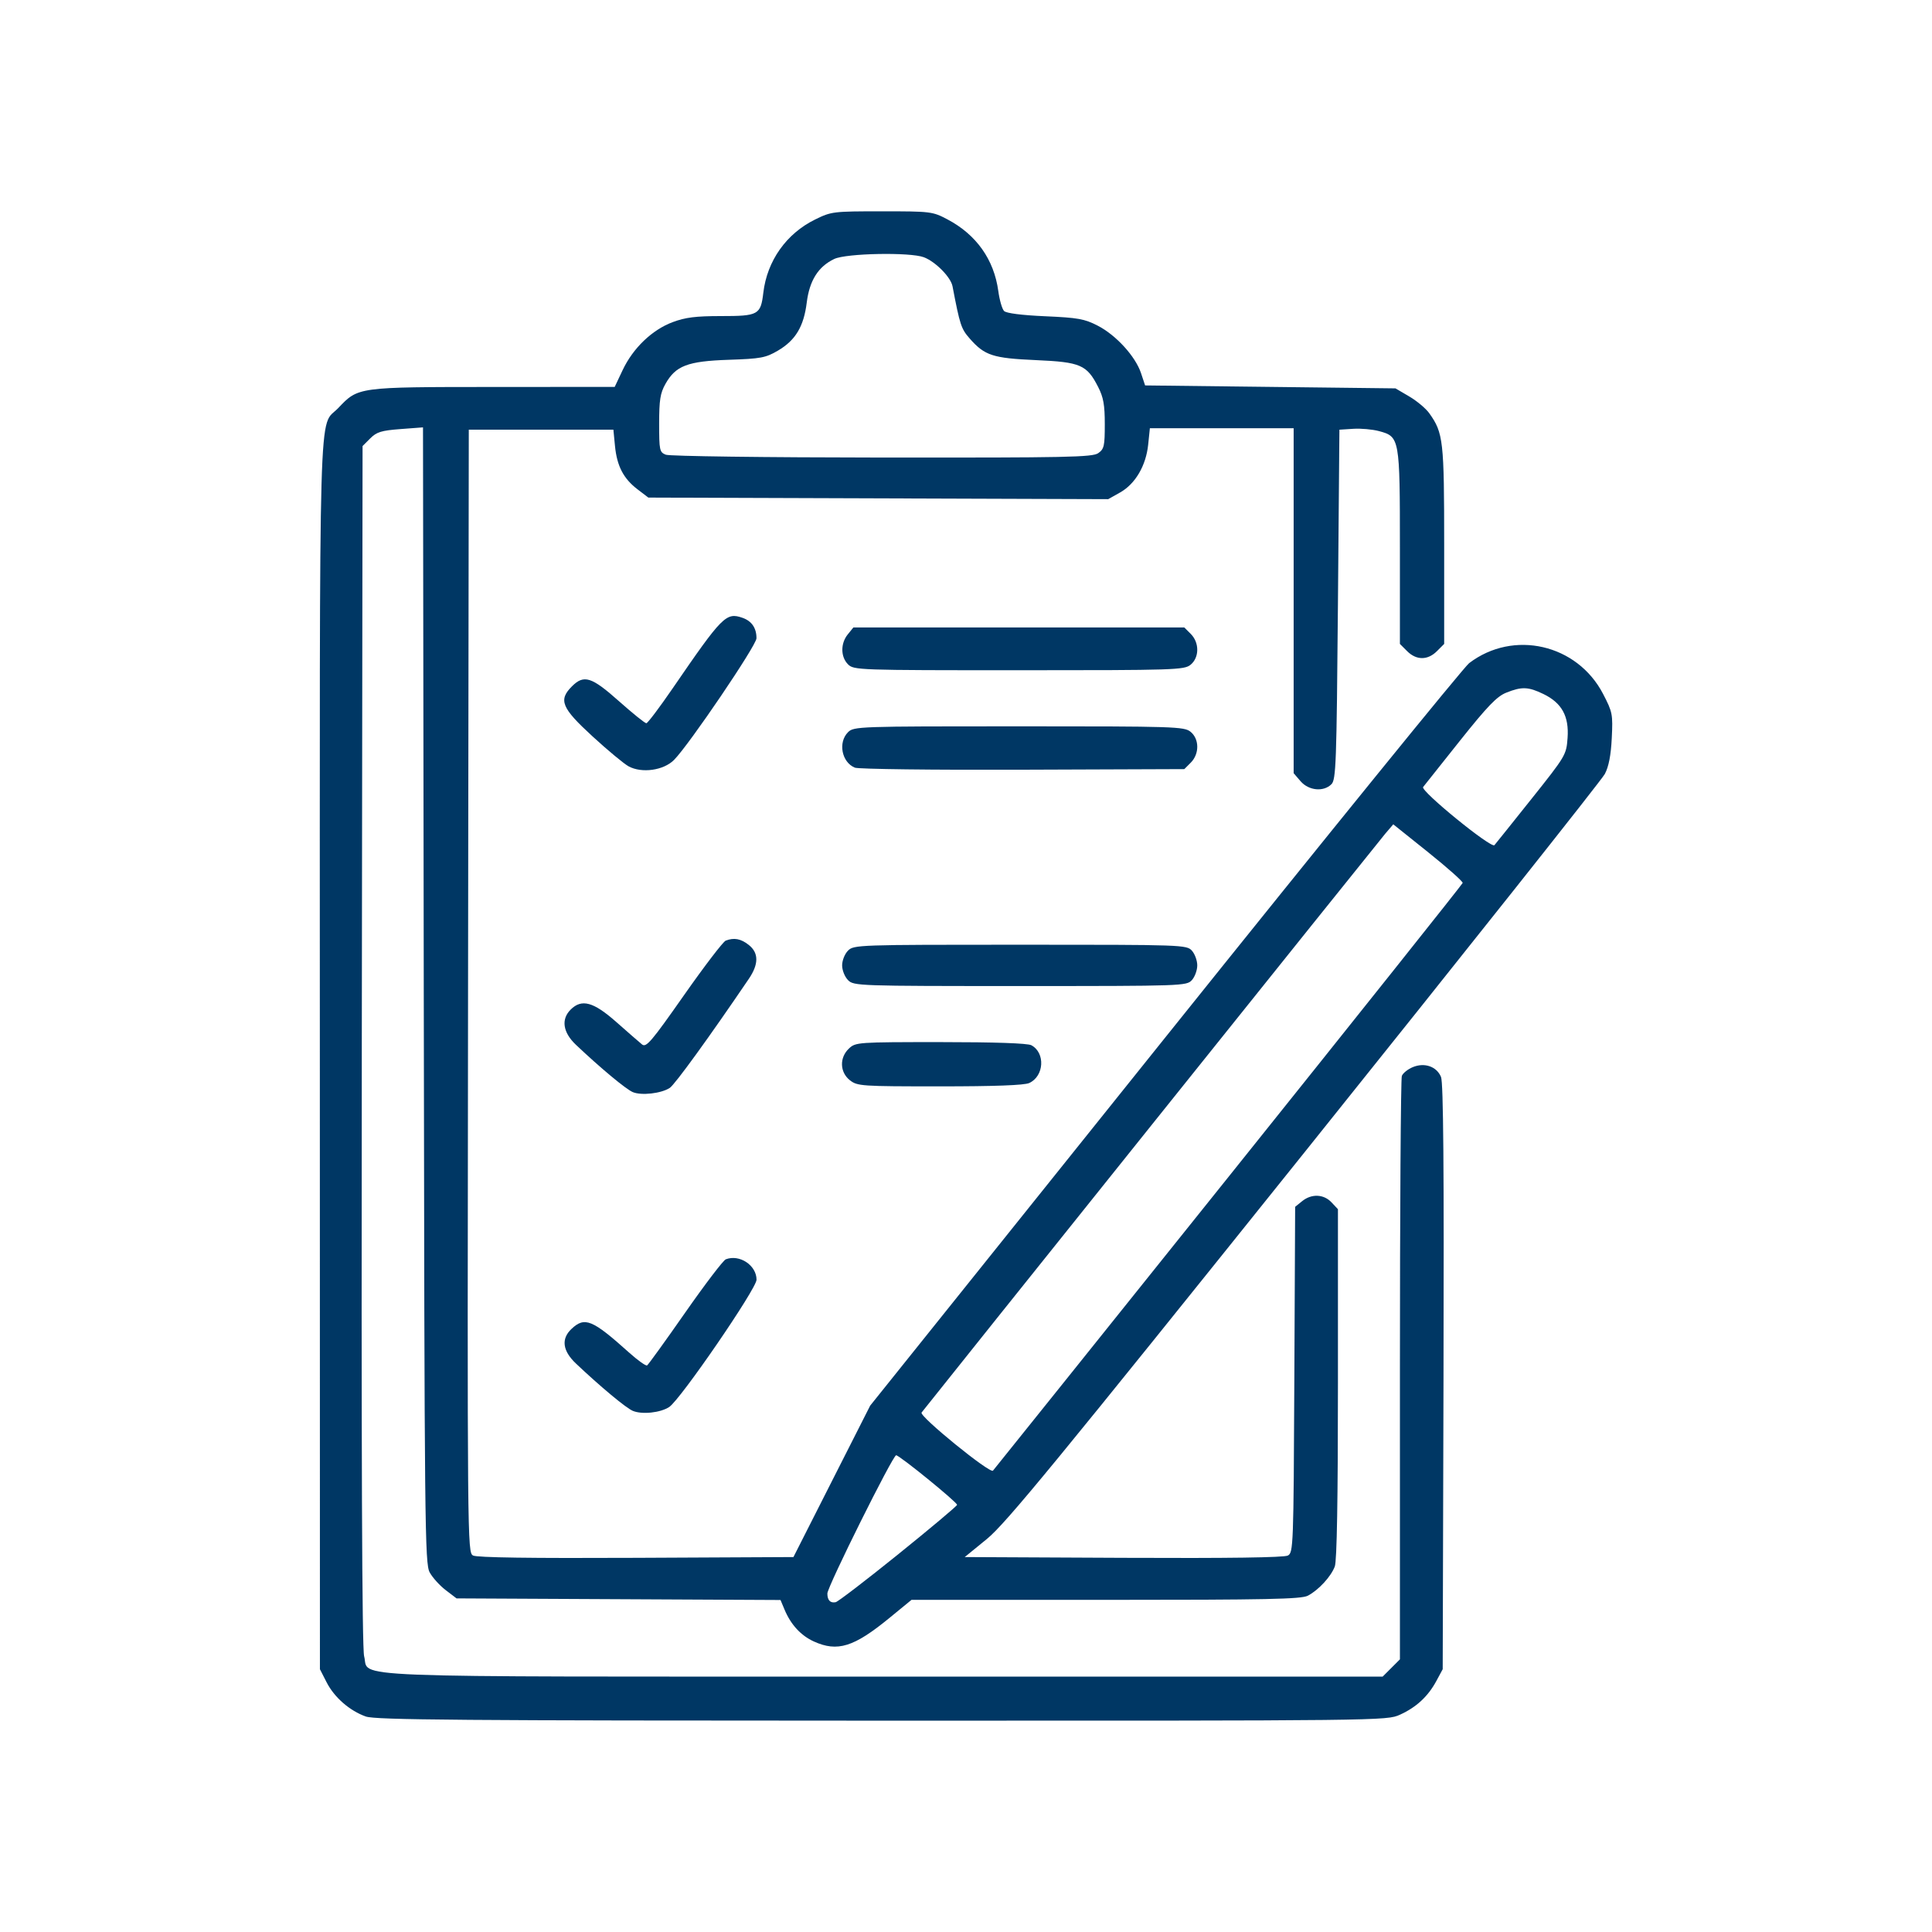 <?xml version="1.0" encoding="UTF-8" standalone="no"?>
<svg
   width="640"
   height="640"
   viewBox="0 0 169.333 169.333"
   version="1.1"
   id="svg935"
   inkscape:version="1.1.1 (3bf5ae0d25, 2021-09-20)"
   sodipodi:docname="planning.svg"
   xmlns:inkscape="http://www.inkscape.org/namespaces/inkscape"
   xmlns:sodipodi="http://sodipodi.sourceforge.net/DTD/sodipodi-0.dtd"
   xmlns="http://www.w3.org/2000/svg"
   xmlns:svg="http://www.w3.org/2000/svg"
   xmlns:rdf="http://www.w3.org/1999/02/22-rdf-syntax-ns#"
   xmlns:cc="http://creativecommons.org/ns#"
   xmlns:dc="http://purl.org/dc/elements/1.1/">
  <defs
     id="defs929" />
  <sodipodi:namedview
     id="base"
     pagecolor="#ffffff"
     bordercolor="#666666"
     borderopacity="1.0"
     inkscape:pageopacity="0.0"
     inkscape:pageshadow="2"
     inkscape:zoom="0.35"
     inkscape:cx="345.71429"
     inkscape:cy="560"
     inkscape:document-units="mm"
     inkscape:current-layer="layer1"
     inkscape:document-rotation="0"
     showgrid="false"
     units="px"
     inkscape:window-width="1920"
     inkscape:window-height="1011"
     inkscape:window-x="0"
     inkscape:window-y="32"
     inkscape:window-maximized="1"
     inkscape:pagecheckerboard="0" />
  <g
     inkscape:label="Capa 1"
     inkscape:groupmode="layer"
     id="layer1">
    <path
       style="fill:#003764;stroke-width:1;fill-opacity:1"
       d="m 32.068,150.449 c -1.426,-0.508 -2.764,-1.675 -3.443,-3.003 l -0.585,-1.144 -0.007,-53.876 c -0.008,-59.512 -0.143,-54.811 1.622,-56.671 1.748,-1.843 1.668,-1.832 13.559,-1.838 l 10.662,-0.006 0.697,-1.474 c 0.911,-1.927 2.58,-3.528 4.379,-4.201 1.119,-0.419 2.03,-0.533 4.242,-0.533 3.28,0 3.479,-0.11 3.709,-2.049 0.331,-2.794 2.016,-5.177 4.536,-6.414 1.427,-0.701 1.577,-0.719 5.862,-0.719 4.292,0 4.43,0.017 5.739,0.707 2.532,1.335 4.083,3.522 4.458,6.284 0.107,0.789 0.335,1.576 0.507,1.748 0.195,0.195 1.551,0.368 3.599,0.458 2.881,0.127 3.449,0.229 4.611,0.828 1.605,0.828 3.301,2.687 3.79,4.155 l 0.36,1.08 10.972,0.129 10.972,0.129 1.212,0.712 c 0.666,0.392 1.455,1.053 1.751,1.47 1.231,1.728 1.305,2.387 1.305,11.571 v 8.645 l -0.635,0.635 c -0.809,0.809 -1.801,0.809 -2.61,0 l -0.635,-0.635 v -8.431 c 0,-9.61 -0.022,-9.735 -1.826,-10.22 -0.576,-0.155 -1.593,-0.247 -2.262,-0.203 l -1.215,0.078 -0.129,15.317 c -0.118,13.974 -0.168,15.355 -0.57,15.757 -0.69,0.69 -1.994,0.563 -2.705,-0.264 l -0.606,-0.704 v -15.118 -15.118 h -6.301 -6.301 l -0.148,1.435 c -0.191,1.851 -1.128,3.447 -2.464,4.199 l -1.039,0.584 -20.153,-0.069 -20.153,-0.069 -0.95,-0.725 c -1.231,-0.939 -1.802,-2.039 -1.974,-3.802 l -0.139,-1.423 h -6.337 -6.337 l -0.065,49.202 c -0.065,48.579 -0.059,49.205 0.44,49.472 0.338,0.181 5.071,0.248 14.292,0.203 l 13.787,-0.067 3.363,-6.636 3.363,-6.636 25.818,-32.211 c 14.2,-17.716 26.205,-32.505 26.677,-32.865 3.878,-2.958 9.468,-1.674 11.741,2.696 0.828,1.592 0.865,1.78 0.762,3.872 -0.074,1.503 -0.266,2.498 -0.608,3.145 -0.275,0.52 -12.133,15.46 -26.353,33.199 -21.791,27.185 -26.159,32.503 -27.801,33.845 l -1.948,1.591 13.91,0.067 c 9.188,0.044 14.08,-0.024 14.409,-0.2 0.482,-0.258 0.501,-0.761 0.569,-15.416 l 0.071,-15.149 0.611,-0.494 c 0.827,-0.669 1.891,-0.626 2.578,0.104 l 0.562,0.599 v 15.292 c 0,10.176 -0.092,15.536 -0.275,16.021 -0.337,0.892 -1.426,2.072 -2.363,2.562 -0.581,0.303 -3.571,0.365 -17.719,0.365 l -17.02,2.6e-4 -1.94,1.59 c -3.109,2.548 -4.549,2.996 -6.616,2.057 -1.139,-0.517 -2.021,-1.477 -2.574,-2.801 l -0.349,-0.834 -14.198,-0.071 -14.198,-0.071 -0.95,-0.725 c -0.522,-0.399 -1.154,-1.097 -1.402,-1.552 -0.426,-0.778 -0.456,-3.77 -0.52,-50.593 l -0.067,-49.766 -1.979,0.15 c -1.673,0.127 -2.083,0.253 -2.649,0.819 l -0.669,0.669 -0.067,52.531 c -0.046,35.963 0.018,52.848 0.204,53.536 0.52,1.932 -3.23,1.785 45.525,1.785 h 43.747 l 0.756,-0.756 0.756,-0.756 v -25.348 c 0,-13.941 0.076,-25.545 0.168,-25.786 0.092,-0.241 0.521,-0.586 0.952,-0.767 1.03,-0.433 2.1,-0.064 2.482,0.857 0.207,0.499 0.268,7.934 0.218,26.302 l -0.07,25.607 -0.558,1.035 c -0.731,1.354 -1.757,2.304 -3.192,2.954 -1.157,0.524 -1.444,0.527 -45.396,0.521 -36.947,-0.005 -44.397,-0.065 -45.234,-0.363 z m 46.673,-14.235 c 2.822,-2.276 5.137,-4.22 5.144,-4.32 0.015,-0.225 -5.049,-4.345 -5.342,-4.345 -0.292,0 -6.027,11.528 -6.027,12.116 0,0.591 0.255,0.857 0.728,0.762 0.201,-0.041 2.674,-1.936 5.497,-4.212 z m 28.925,-33.055 c 11.259,-14.054 20.498,-25.652 20.532,-25.771 0.034,-0.12 -1.321,-1.325 -3.01,-2.678 l -3.072,-2.46 -0.697,0.813 c -0.531,0.619 -39.661,49.47 -40.646,50.743 -0.238,0.308 5.998,5.383 6.257,5.092 0.091,-0.102 9.378,-11.684 20.636,-25.739 z m 26.555,-33.127 c 3.012,-3.78 3.064,-3.869 3.171,-5.353 0.138,-1.901 -0.504,-3.069 -2.112,-3.848 -1.33,-0.644 -1.902,-0.665 -3.259,-0.122 -0.825,0.33 -1.64,1.175 -4.054,4.203 -1.662,2.085 -3.119,3.917 -3.237,4.071 -0.254,0.331 5.976,5.407 6.252,5.093 0.097,-0.111 1.555,-1.931 3.239,-4.045 z M 96.256,39.717 c 0.515,-0.361 0.575,-0.625 0.575,-2.532 0,-1.698 -0.118,-2.36 -0.582,-3.268 -0.994,-1.945 -1.542,-2.182 -5.45,-2.354 -3.78,-0.166 -4.497,-0.399 -5.807,-1.891 -0.751,-0.855 -0.856,-1.175 -1.507,-4.581 -0.153,-0.802 -1.497,-2.162 -2.514,-2.545 -1.21,-0.456 -6.796,-0.349 -7.848,0.15 -1.405,0.667 -2.174,1.886 -2.415,3.827 -0.26,2.097 -0.986,3.306 -2.529,4.21 -1.074,0.629 -1.491,0.707 -4.31,0.802 -3.611,0.122 -4.648,0.518 -5.548,2.12 -0.453,0.806 -0.548,1.408 -0.548,3.47 0,2.346 0.035,2.509 0.582,2.729 0.327,0.131 8.646,0.241 18.954,0.25 16.227,0.015 18.44,-0.031 18.947,-0.386 z M 55.463,123.657 c -0.596,-0.251 -2.849,-2.127 -4.987,-4.152 -1.175,-1.113 -1.308,-2.166 -0.383,-3.034 1.161,-1.09 1.816,-0.82 5.05,2.082 0.759,0.681 1.467,1.185 1.573,1.12 0.106,-0.065 1.61,-2.149 3.342,-4.631 1.732,-2.481 3.333,-4.582 3.557,-4.668 1.206,-0.463 2.693,0.526 2.693,1.79 0,0.783 -6.678,10.516 -7.655,11.156 -0.773,0.506 -2.383,0.676 -3.19,0.337 z m 0,-27.937 c -0.596,-0.249 -2.845,-2.121 -4.987,-4.15 -1.14,-1.08 -1.314,-2.23 -0.464,-3.079 0.971,-0.971 1.999,-0.69 4.023,1.101 1.004,0.888 2.011,1.765 2.239,1.95 0.364,0.294 0.814,-0.234 3.667,-4.303 1.789,-2.551 3.439,-4.71 3.666,-4.797 0.733,-0.281 1.321,-0.171 2.018,0.377 0.881,0.693 0.885,1.679 0.011,2.967 -3.46,5.098 -6.485,9.272 -6.933,9.565 -0.748,0.489 -2.482,0.687 -3.242,0.369 z m 19.028,-1.04 c -0.891,-0.701 -0.929,-1.986 -0.083,-2.781 0.586,-0.551 0.756,-0.562 8.036,-0.562 4.748,0 7.622,0.099 7.95,0.274 1.241,0.664 1.124,2.715 -0.188,3.313 -0.428,0.195 -3.04,0.292 -7.837,0.292 -6.888,0 -7.225,-0.023 -7.877,-0.536 z m -0.164,-8.776 c -0.287,-0.287 -0.517,-0.862 -0.517,-1.293 0,-0.431 0.23,-1.006 0.517,-1.293 0.505,-0.505 0.862,-0.517 15.092,-0.517 14.277,0 14.584,0.011 15.046,0.521 0.259,0.286 0.471,0.867 0.471,1.29 0,0.423 -0.212,1.004 -0.471,1.29 -0.462,0.51 -0.769,0.521 -15.046,0.521 -14.23,0 -14.587,-0.012 -15.092,-0.517 z m -19.231,-18.737 c -0.405,-0.219 -1.831,-1.404 -3.169,-2.632 -2.717,-2.494 -2.998,-3.179 -1.798,-4.38 1.049,-1.049 1.716,-0.839 4.125,1.305 1.199,1.067 2.277,1.935 2.396,1.929 0.119,-0.006 1.147,-1.368 2.285,-3.027 4.384,-6.391 4.704,-6.714 6.147,-6.211 0.804,0.28 1.227,0.902 1.22,1.796 -0.005,0.624 -5.905,9.328 -7.225,10.658 -0.914,0.921 -2.823,1.19 -3.983,0.562 z m 19.829,0.115 c -1.154,-0.472 -1.49,-2.214 -0.599,-3.106 0.505,-0.505 0.862,-0.517 14.974,-0.517 13.664,0 14.489,0.026 15.046,0.477 0.778,0.63 0.788,1.939 0.022,2.706 l -0.567,0.568 -14.155,0.052 c -7.851,0.029 -14.407,-0.051 -14.72,-0.179 z m -0.599,-9.055 c -0.654,-0.654 -0.664,-1.831 -0.023,-2.623 l 0.494,-0.611 h 14.501 14.501 l 0.568,0.568 c 0.767,0.767 0.756,2.076 -0.021,2.706 -0.557,0.451 -1.382,0.477 -15.046,0.477 -14.112,0 -14.469,-0.012 -14.974,-0.517 z"
       id="path847" />
  </g>
</svg>
